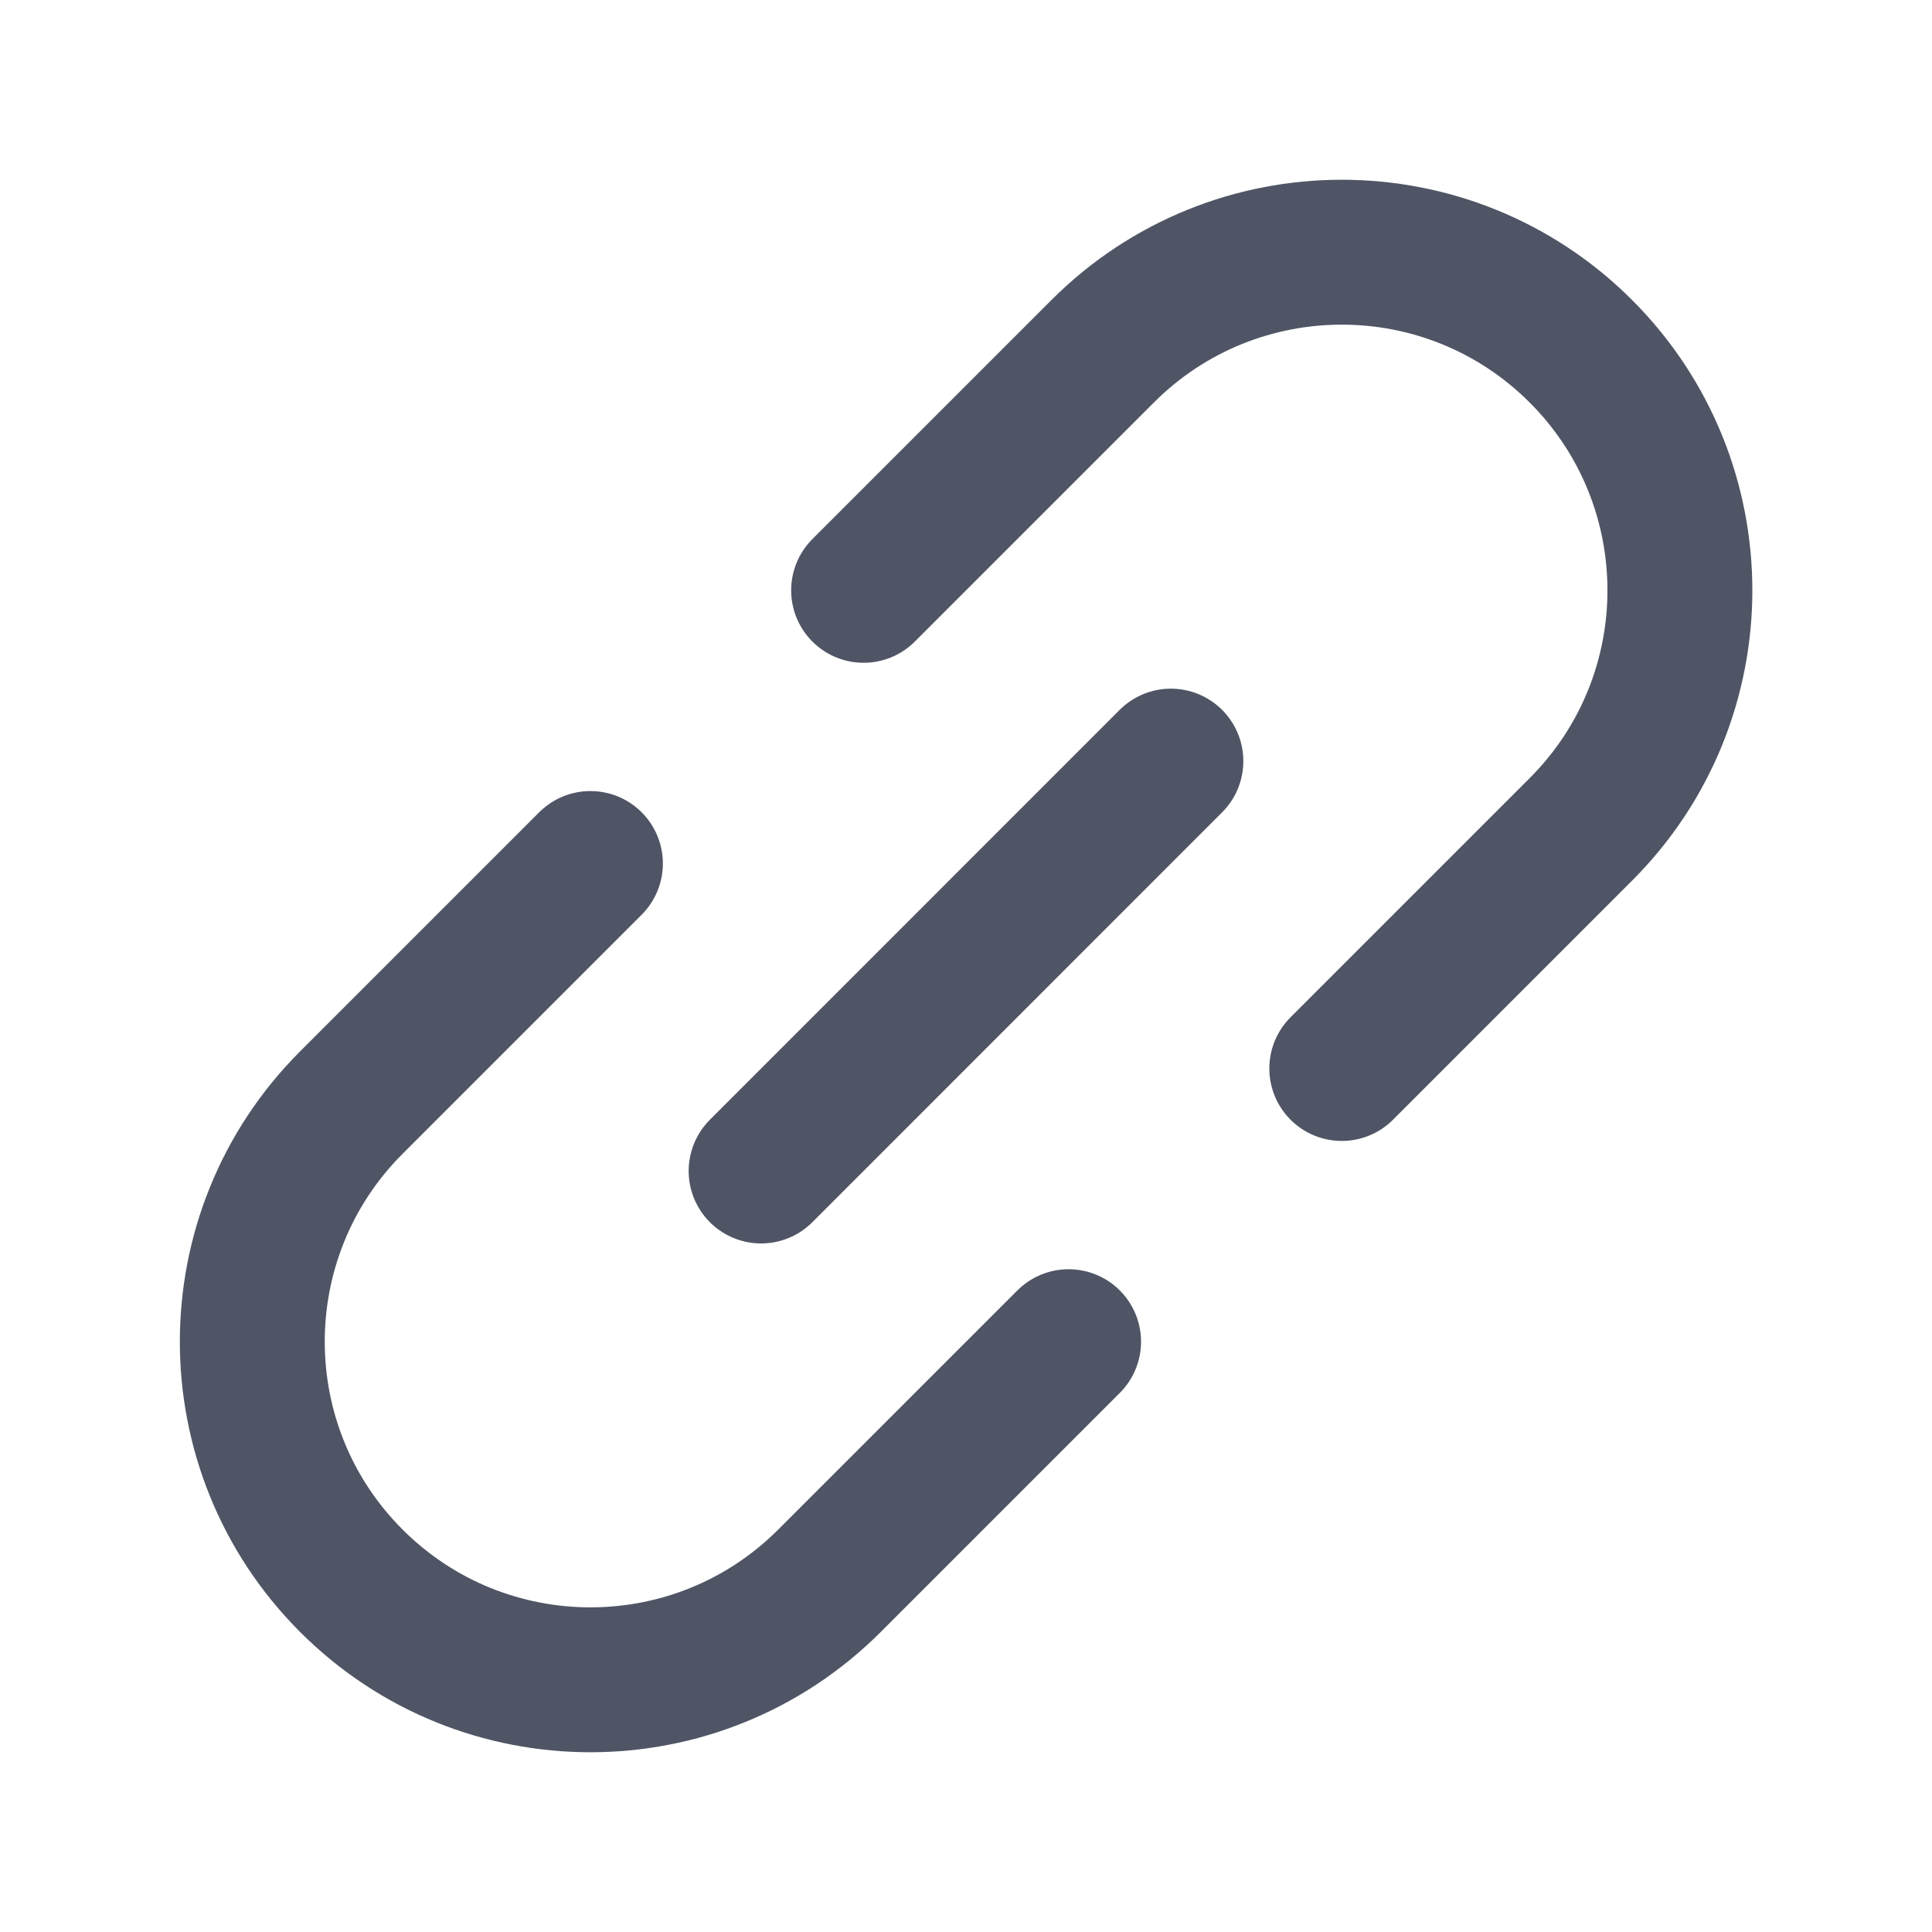 <svg width="20" height="20" viewBox="0 0 20 20" fill="none" xmlns="http://www.w3.org/2000/svg">
<path d="M6.112 8.939L3.637 11.414C2.27 12.781 2.27 14.997 3.637 16.364C5.004 17.731 7.22 17.731 8.587 16.364L11.062 13.889" stroke="#4F5565" stroke-width="1.5" stroke-linecap="round"/>
<path d="M13.89 11.061L16.365 8.586C17.732 7.219 17.732 5.003 16.365 3.636C14.998 2.269 12.782 2.269 11.415 3.636L8.94 6.111" stroke="#4F5565" stroke-width="1.5" stroke-linecap="round"/>
<path d="M7.879 12.122L12.121 7.879" stroke="#4F5565" stroke-width="1.5" stroke-linecap="round"/>
</svg>
